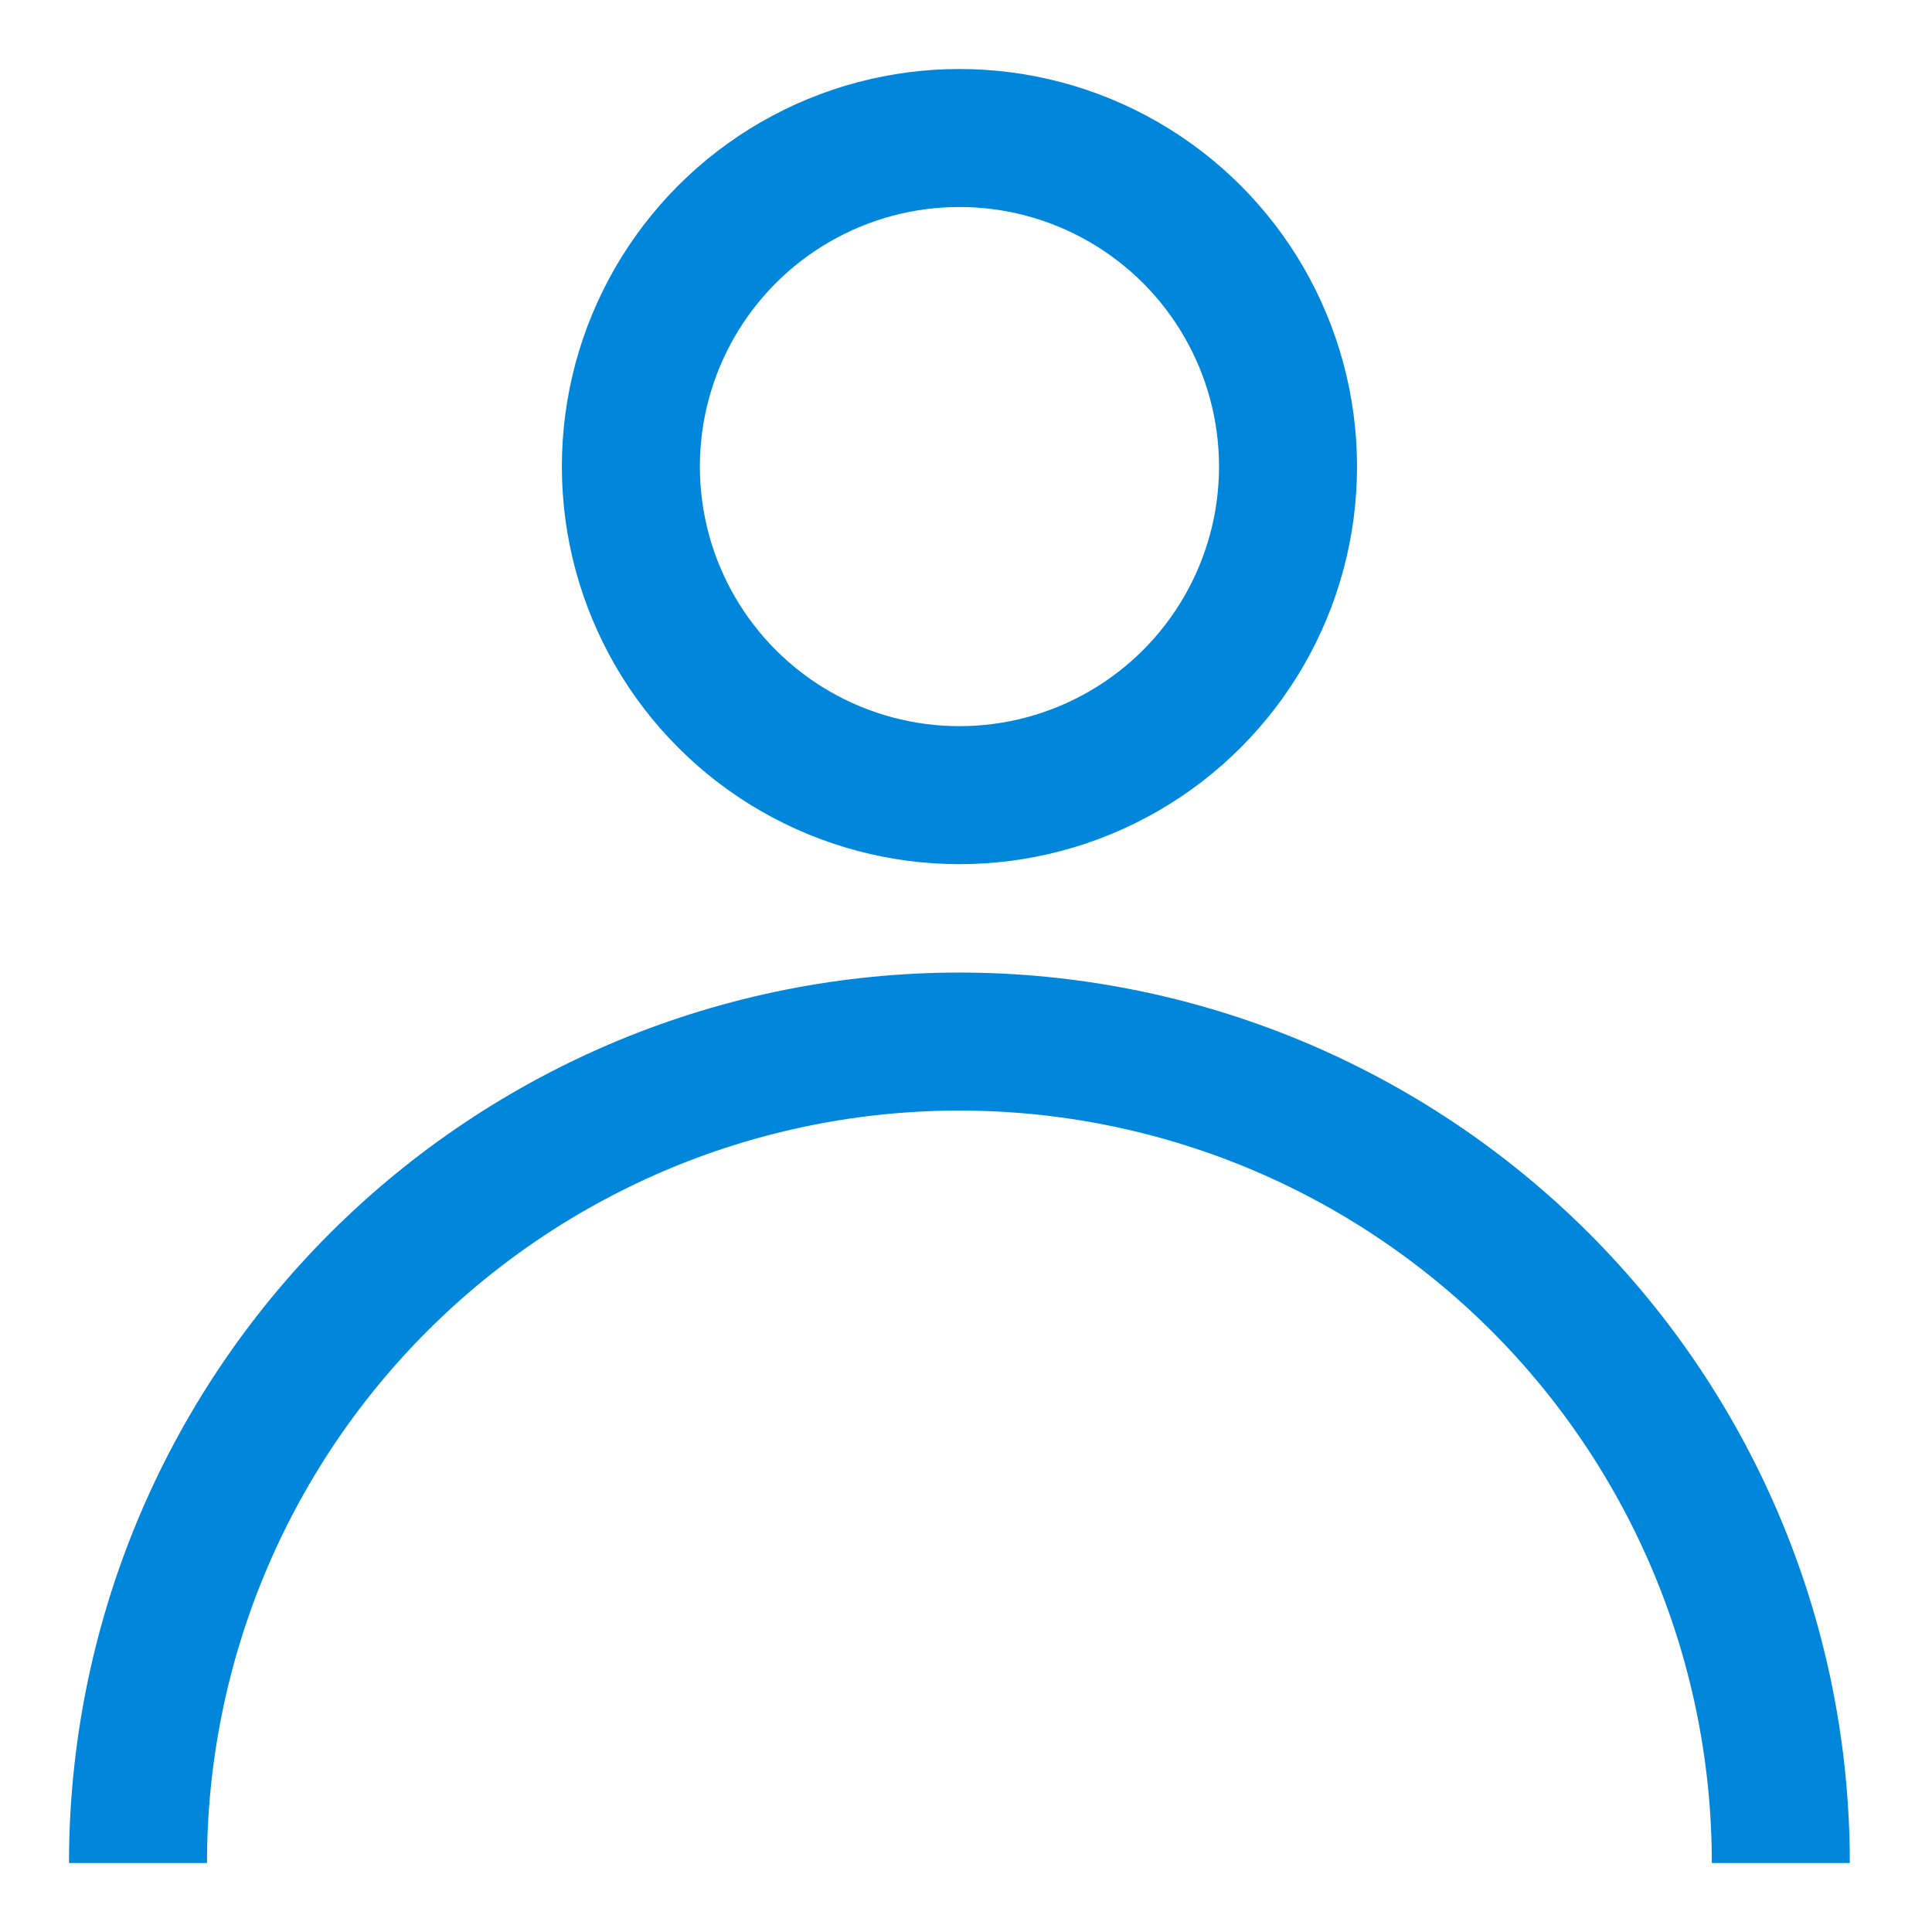 <svg width="28" height="28" viewBox="0 0 28 28" fill="none" xmlns="http://www.w3.org/2000/svg">
<circle cx="13.905" cy="6.762" r="4.762" stroke="#0087DC" stroke-width="2"/>
<path d="M25.809 27C25.809 25.437 25.502 23.889 24.903 22.444C24.305 21 23.428 19.688 22.323 18.582C21.217 17.477 19.905 16.6 18.46 16.001C17.016 15.403 15.468 15.095 13.905 15.095C12.341 15.095 10.793 15.403 9.349 16.001C7.905 16.6 6.592 17.477 5.487 18.582C4.381 19.688 3.504 21 2.906 22.444C2.308 23.889 2 25.437 2 27" stroke="#0087DC" stroke-width="2"/>
</svg>
